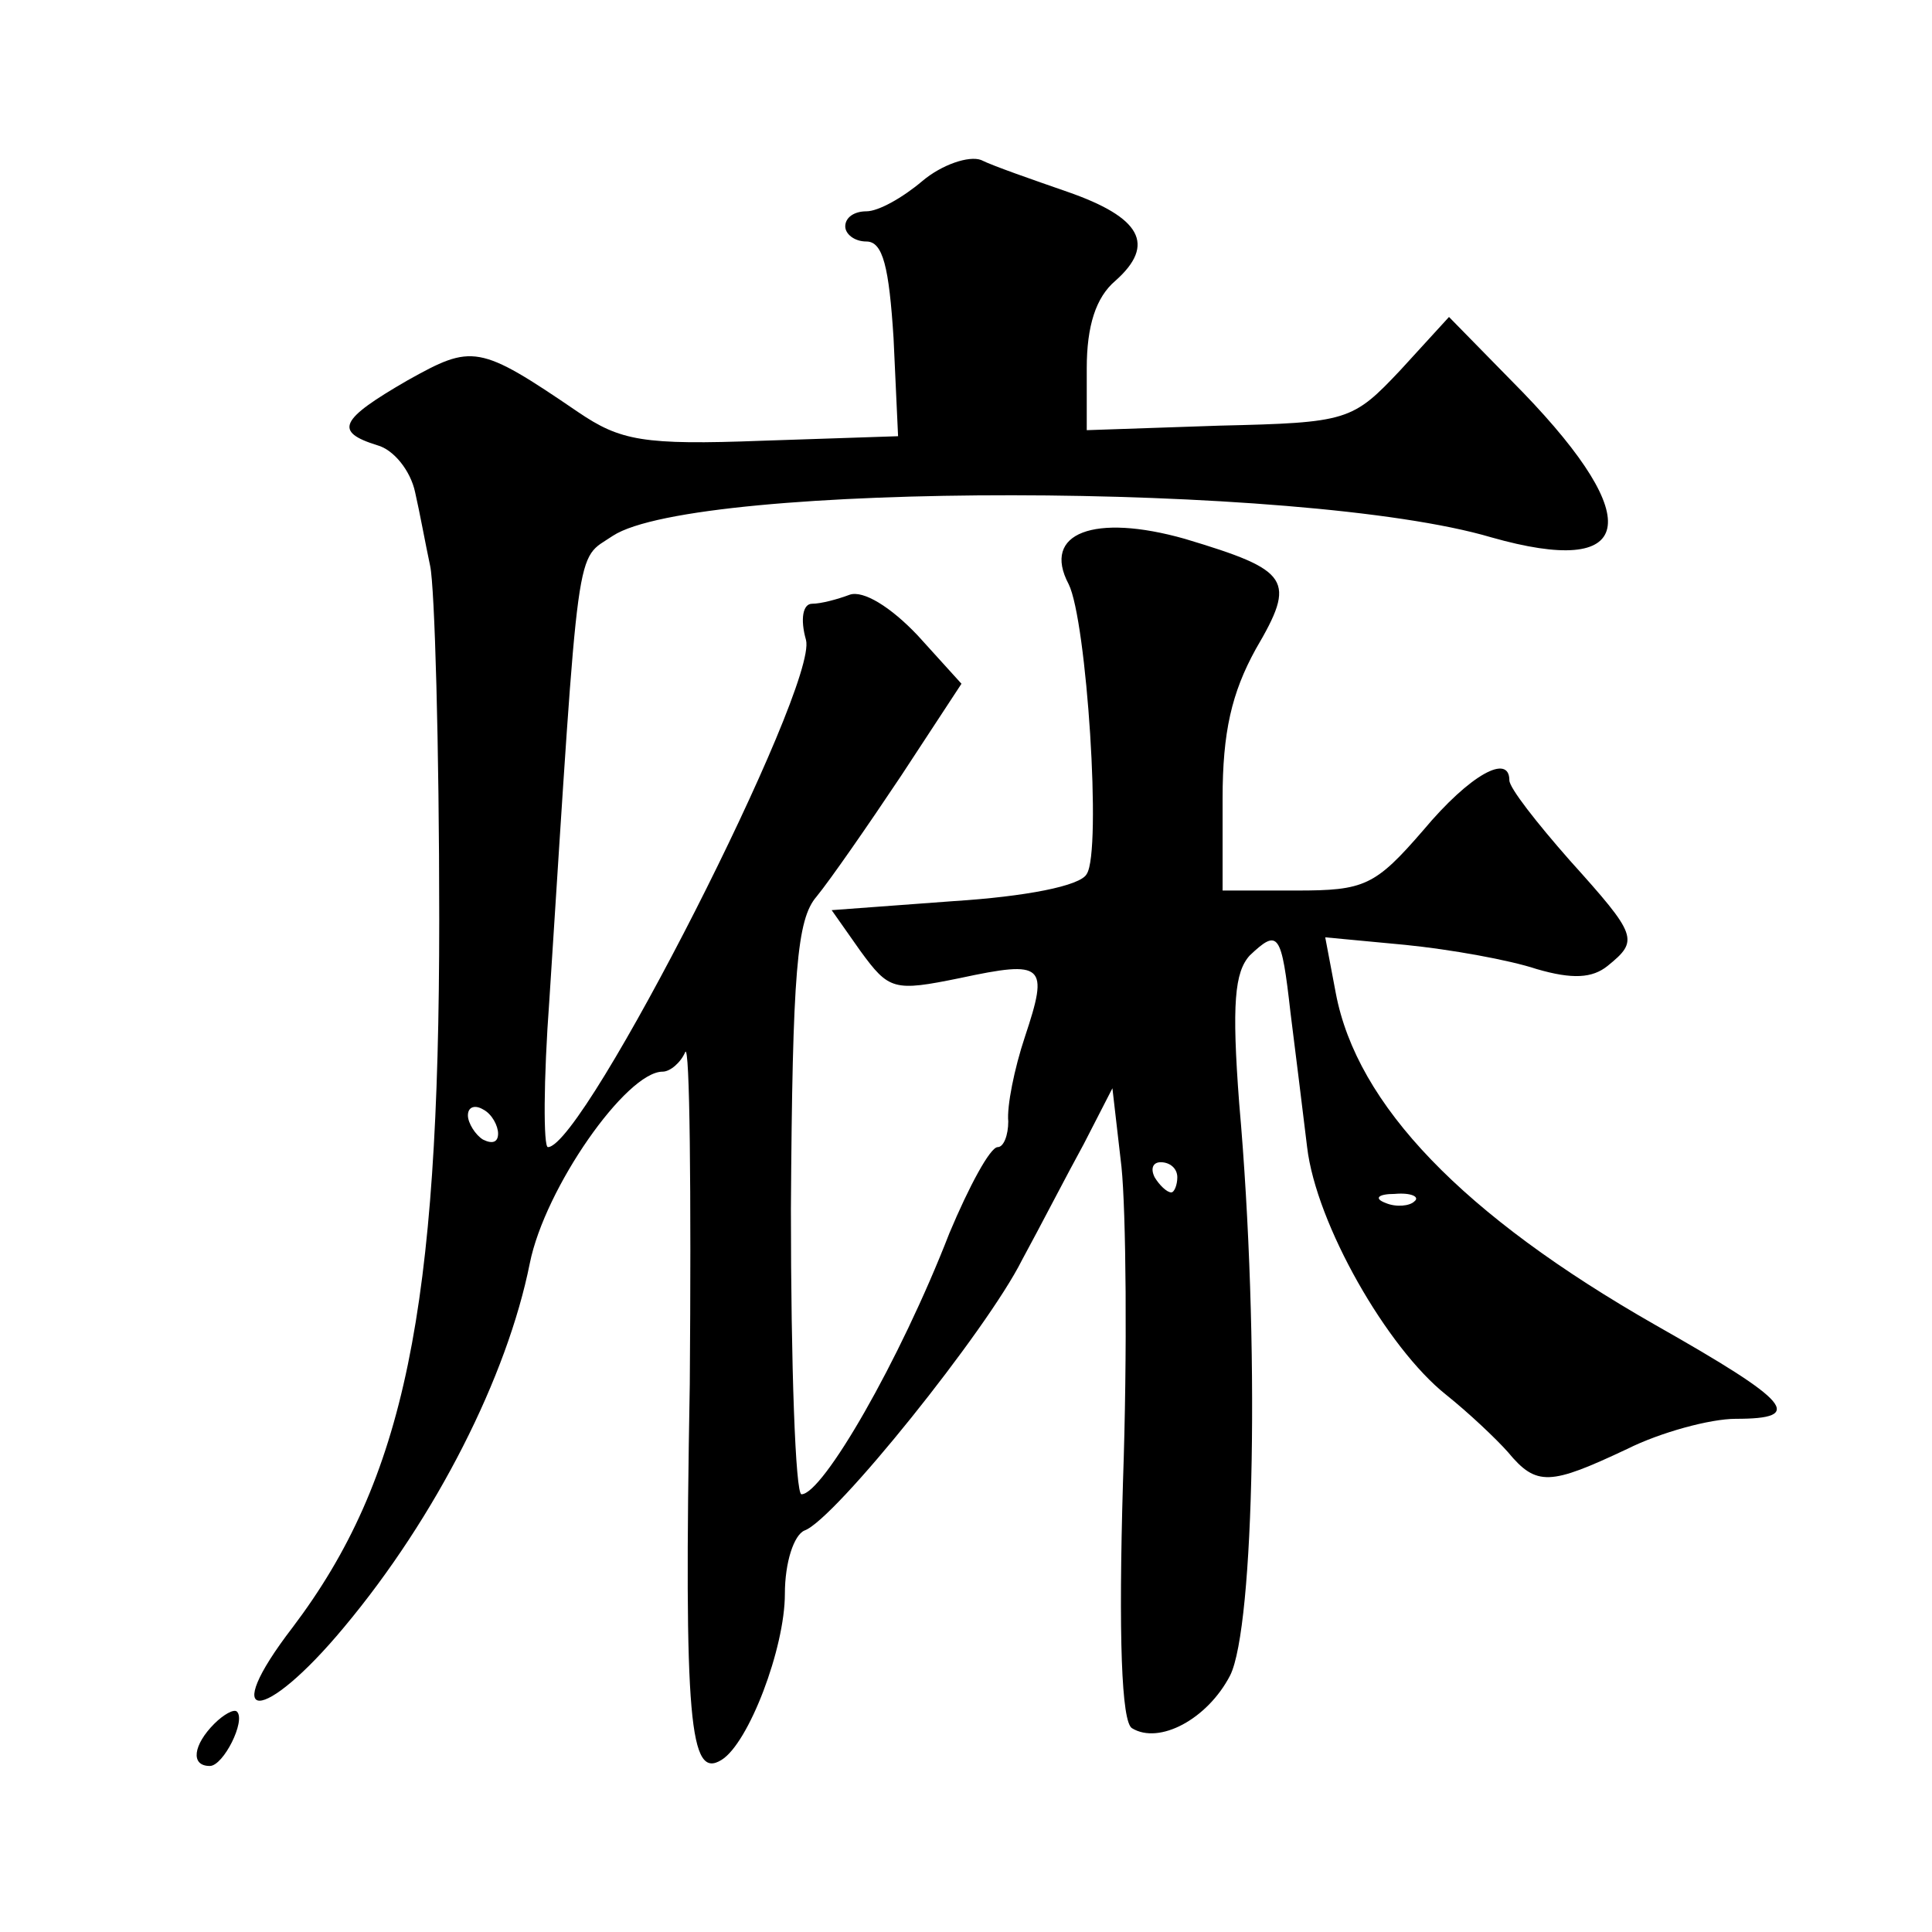 <?xml version="1.0" standalone="no"?>
<!DOCTYPE svg PUBLIC "-//W3C//DTD SVG 20010904//EN"
 "http://www.w3.org/TR/2001/REC-SVG-20010904/DTD/svg10.dtd">
<svg version="1.0" xmlns="http://www.w3.org/2000/svg"
 width="128pt" height="128pt" viewBox="0 0 128 128"
 preserveAspectRatio="xMidYMid meet">
<g transform="translate(0,128) scale(0.1,-0.1)"
fill="#0" stroke="none">
<path d="M611 1160 c-13 -11 -29 -20 -37 -20 -8 0 -14 -4 -14 -10 0 -5 6 -10 14
-10 11 0 15 -17 18 -64 l3 -65 -90 -3 c-79 -3 -94 0 -122 19 -66 45 -70 45 -113
21 -45 -26 -49 -34 -20 -43 11 -3 22 -17 25 -31 3 -13 7 -35 10 -49 3 -14 6 -119
6 -234 0 -259 -23 -371 -97 -469 -50 -65 -20 -65 34 0 61 73 108 166 123 241 10
50 64 127 88 127 5 0 12 6 15 13 3 6 4 -92 3 -220 -4 -225 0 -262 21 -249 18 11
42 74 42 110 0 21 6 39 13 42 20 7 121 133 144 179 12 22 30 57 41 77 l19 37 6
-52 c3 -29 4 -123 1 -209 -3 -102 -1 -159 6 -163 18 -11 50 6 65 35 16 32 20 221
6 379 -5 66 -3 87 7 98 19 18 21 15 27 -38 3 -24 8 -64 11 -89 6 -51 53 -133 92
-164 15 -12 33 -29 41 -38 19 -23 28 -22 79 2 22 11 55 20 72 20 46 0 37 11 -53
62 -128 73 -198 146 -212 220 l-7 37 53 -5 c30 -3 69 -10 87 -16 24 -7 37 -6 47
2 21 17 20 20 -25 70 -22 25 -40 48 -40 53 0 18 -26 4 -57 -33 -32 -37 -39 -40
-84 -40 l-49 0 0 61 c0 44 6 70 22 99 27 46 23 52 -47 73 -60 17 -95 4 -77 -30
12 -24 22 -177 12 -192 -4 -8 -41 -15 -88 -18 l-81 -6 19 -27 c19 -26 22 -27 66
-18 56 12 59 9 43 -39 -7 -21 -12 -46 -11 -56 0 -9 -3 -17 -7 -17 -5 0 -19 -26
-32 -57 -33 -85 -84 -173 -98 -173 -4 0 -7 85 -7 189 1 158 4 192 17 207 9 11 34
47 56 80 l40 61 -29 32 c-18 19 -36 30 -45 27 -8 -3 -19 -6 -25 -6 -6 0 -8 -10
-4 -24 8 -31 -147 -336 -171 -336 -3 0 -3 44 1 98 20 311 17 290 42 307 55 36 457
36 582 -1 95 -27 103 11 21 96 l-49 50 -32 -35 c-32 -34 -35 -35 -120 -37 l-88
-3 0 41 c0 28 6 47 19 58 27 24 17 42 -32 59 -23 8 -49 17 -57 21 -8 3 -26 -3 -39
-14z m-281 -631 c0 -6 -4 -7 -10 -4 -5 3 -10 11 -10 16 0 6 5 7 10 4 6 -3 10 -11
10 -16z m450 -29 c0 -5 -2 -10 -4 -10 -3 0 -8 5 -11 10 -3 6 -1 10 4 10 6 0 11
-4 11 -10z m157 -16 c-3 -3 -12 -4 -19 -1 -8 3 -5 6 6 6 11 1 17 -2 13 -5z M142
138 c-14 -14 -16 -28 -3 -28 9 0 24 30 18 36 -2 2 -9 -2 -15 -8z"/>
</g>
</svg>
